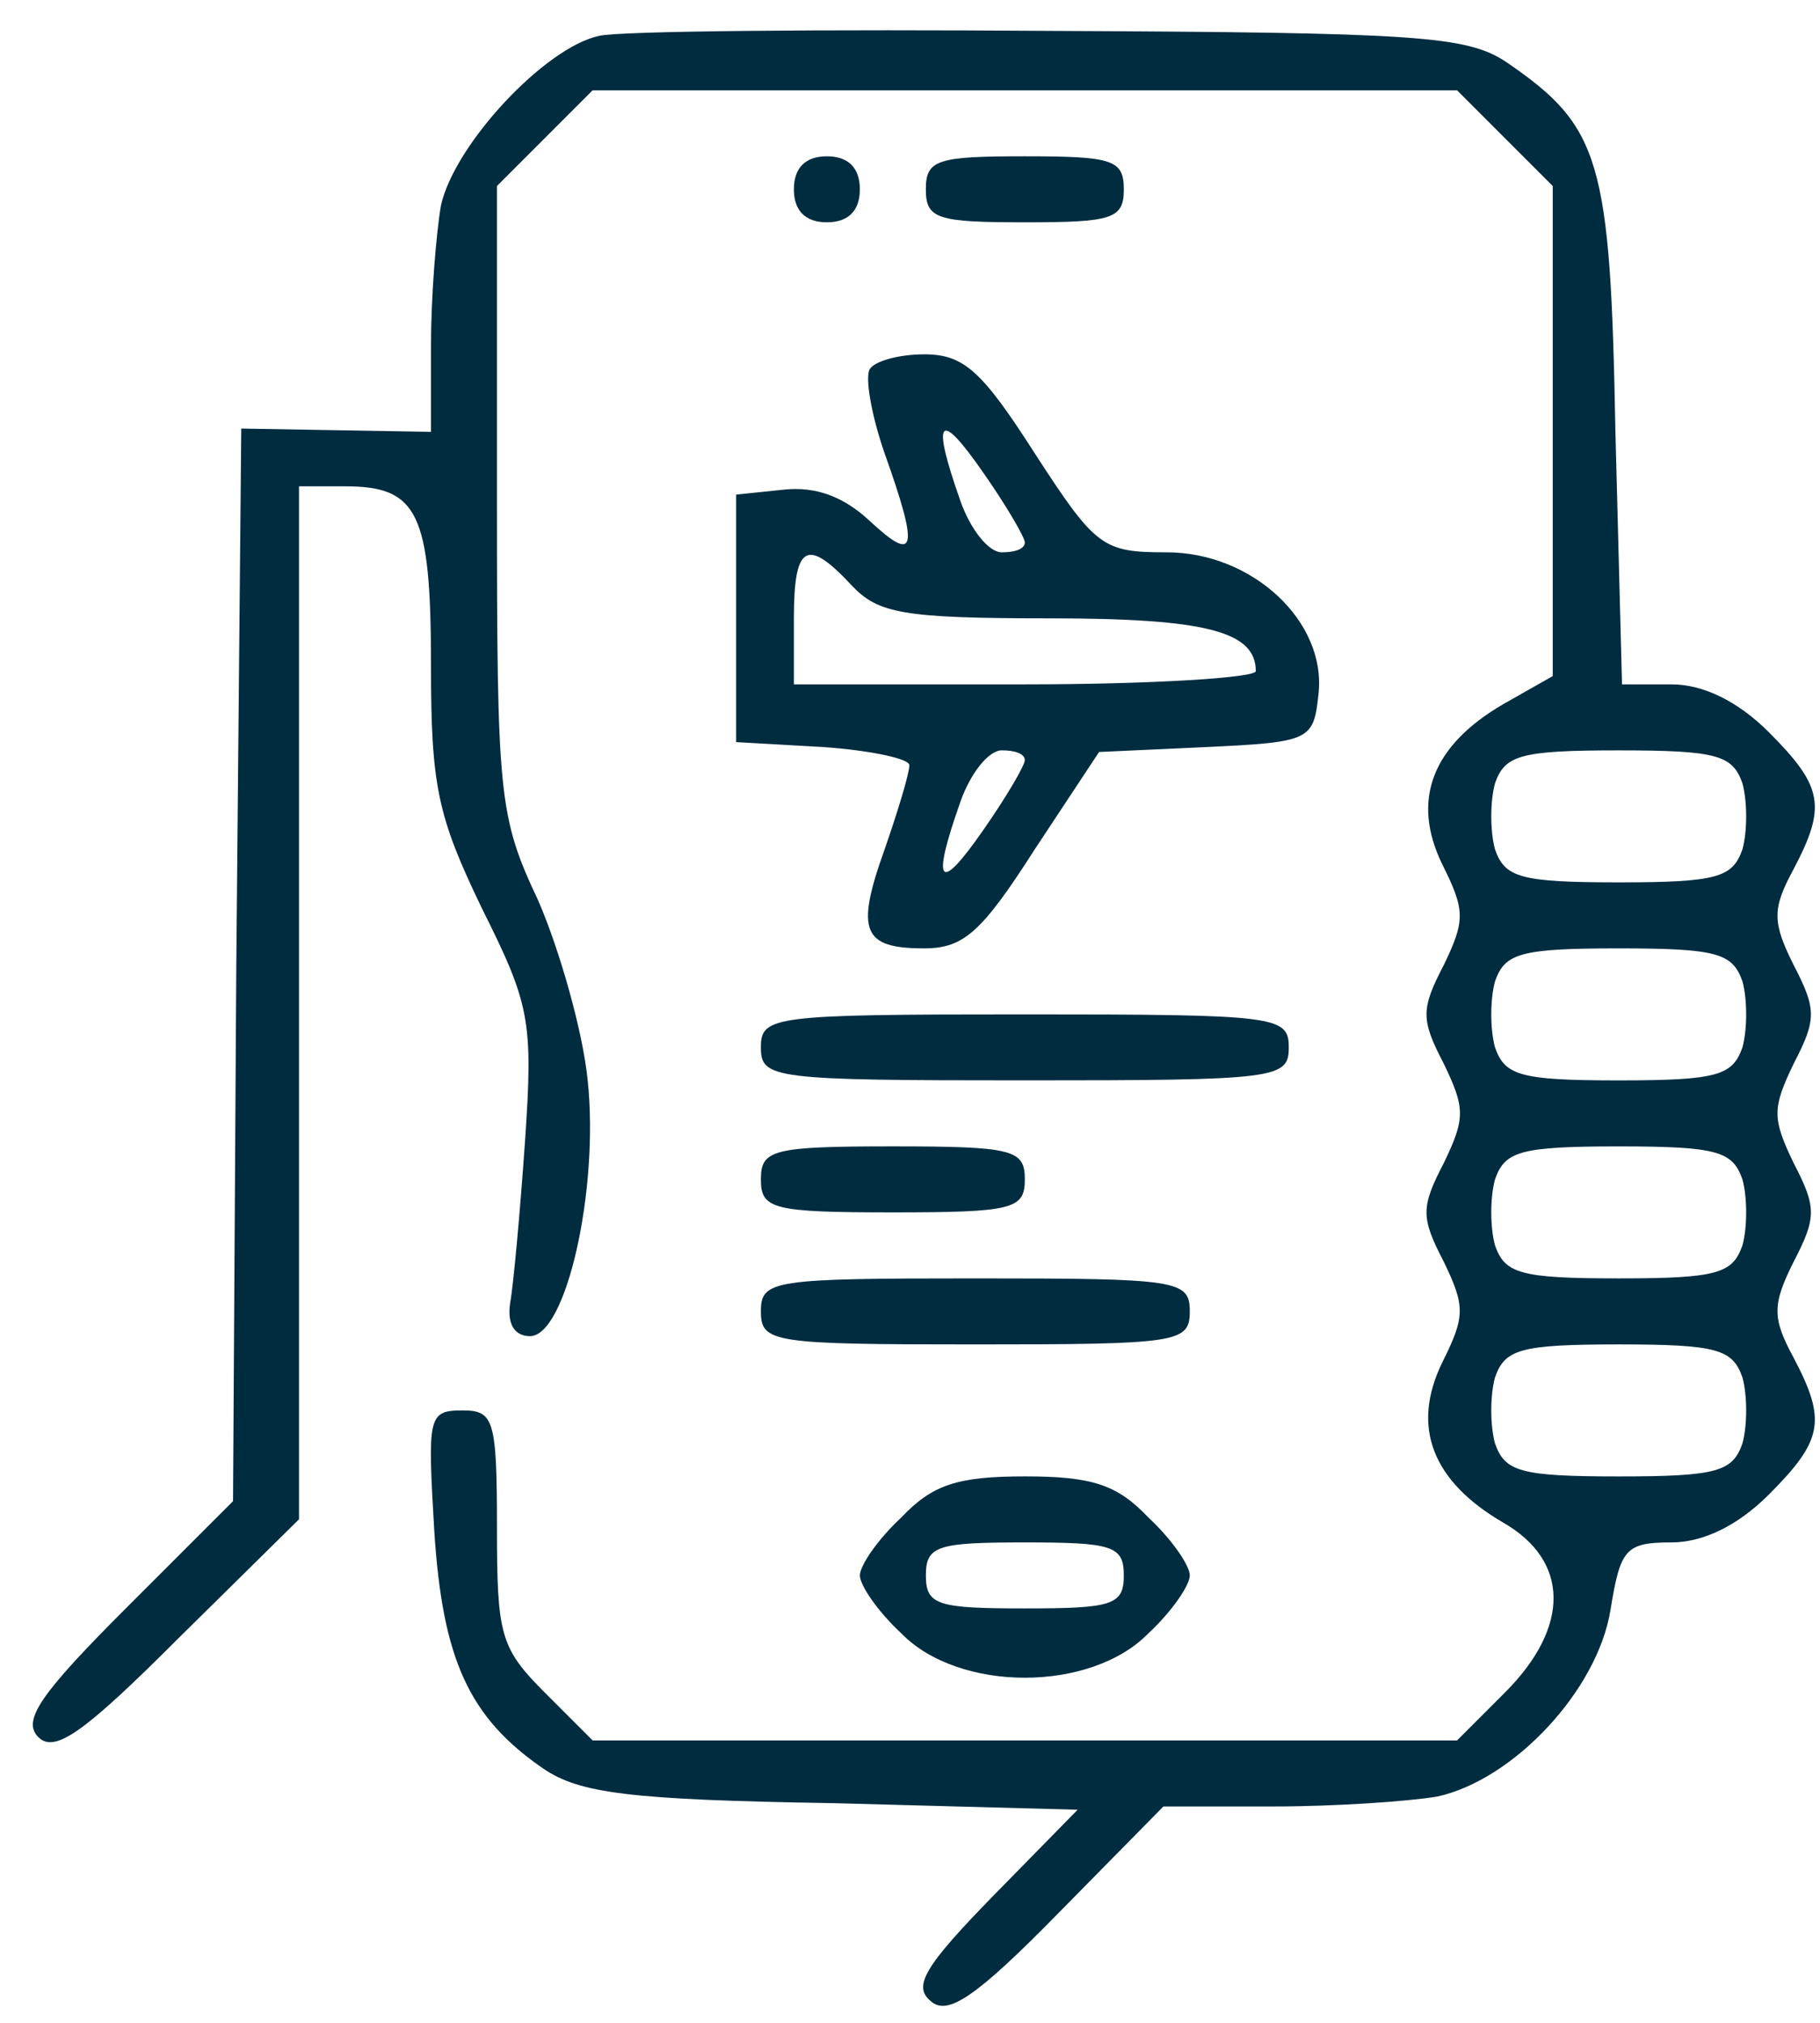 <svg width="54" height="60" viewBox="0 0 54 60" fill="none" xmlns="http://www.w3.org/2000/svg">
<path d="M17.779 1.063C16.164 1.406 13.472 4.294 13.081 6.105C12.934 6.986 12.787 8.846 12.787 10.265V12.81L9.997 12.761L7.158 12.712L7.011 28.619L6.914 44.527L3.732 47.708C1.187 50.253 0.649 51.036 1.138 51.526C1.627 52.015 2.509 51.379 5.298 48.589L8.871 45.065V29.745V14.425H10.242C12.396 14.425 12.787 15.208 12.787 19.711C12.787 23.333 12.983 24.214 14.304 26.955C15.724 29.794 15.822 30.284 15.577 33.857C15.43 35.961 15.234 38.115 15.136 38.653C15.039 39.29 15.283 39.632 15.724 39.632C16.801 39.632 17.779 35.276 17.437 32.046C17.29 30.577 16.605 28.179 15.969 26.711C14.794 24.214 14.745 23.627 14.745 14.817V5.517L16.164 4.098L17.584 2.678H30.407H43.231L44.651 4.098L46.07 5.517V12.81V20.054L44.602 20.886C42.497 22.11 41.861 23.725 42.791 25.634C43.476 27.004 43.476 27.298 42.84 28.619C42.154 29.941 42.154 30.235 42.84 31.556C43.476 32.878 43.476 33.171 42.84 34.493C42.154 35.815 42.154 36.108 42.84 37.43C43.476 38.751 43.476 39.045 42.791 40.415C41.861 42.324 42.497 43.939 44.602 45.163C46.559 46.289 46.608 48.247 44.651 50.204L43.231 51.624H30.407H17.584L16.164 50.204C14.843 48.883 14.745 48.491 14.745 45.31C14.745 42.08 14.647 41.835 13.717 41.835C12.689 41.835 12.689 42.031 12.885 45.408C13.13 49.225 13.913 50.939 16.115 52.456C17.192 53.19 18.66 53.386 24.73 53.484L31.974 53.679L29.477 56.225C27.422 58.329 27.079 58.917 27.617 59.357C28.107 59.798 28.939 59.259 31.386 56.763L34.519 53.582H37.798C39.609 53.582 41.763 53.435 42.644 53.288C44.895 52.798 47.392 50.156 47.783 47.757C48.077 45.946 48.224 45.75 49.594 45.75C50.524 45.75 51.552 45.261 52.482 44.331C54.097 42.716 54.195 42.128 53.216 40.269C52.58 39.094 52.58 38.702 53.216 37.43C53.901 36.108 53.901 35.815 53.216 34.493C52.58 33.171 52.58 32.878 53.216 31.556C53.901 30.235 53.901 29.941 53.216 28.619C52.58 27.347 52.58 26.955 53.216 25.781C54.195 23.921 54.097 23.333 52.482 21.718C51.552 20.788 50.524 20.299 49.594 20.299H48.126L47.93 12.81C47.783 4.734 47.489 3.755 44.7 1.846C43.525 1.063 42.105 0.965 31.142 0.916C24.436 0.867 18.416 0.916 17.779 1.063ZM51.699 23.235C51.846 23.774 51.846 24.655 51.699 25.193C51.405 26.025 50.965 26.172 48.028 26.172C45.091 26.172 44.651 26.025 44.357 25.193C44.21 24.655 44.21 23.774 44.357 23.235C44.651 22.403 45.091 22.257 48.028 22.257C50.965 22.257 51.405 22.403 51.699 23.235ZM51.699 29.109C51.846 29.647 51.846 30.528 51.699 31.067C51.405 31.899 50.965 32.046 48.028 32.046C45.091 32.046 44.651 31.899 44.357 31.067C44.21 30.528 44.21 29.647 44.357 29.109C44.651 28.277 45.091 28.13 48.028 28.13C50.965 28.13 51.405 28.277 51.699 29.109ZM51.699 34.982C51.846 35.521 51.846 36.402 51.699 36.94C51.405 37.772 50.965 37.919 48.028 37.919C45.091 37.919 44.651 37.772 44.357 36.94C44.21 36.402 44.21 35.521 44.357 34.982C44.651 34.15 45.091 34.004 48.028 34.004C50.965 34.004 51.405 34.15 51.699 34.982ZM51.699 40.856C51.846 41.394 51.846 42.275 51.699 42.814C51.405 43.646 50.965 43.793 48.028 43.793C45.091 43.793 44.651 43.646 44.357 42.814C44.21 42.275 44.21 41.394 44.357 40.856C44.651 40.024 45.091 39.877 48.028 39.877C50.965 39.877 51.405 40.024 51.699 40.856Z" fill="#002C3F"/>
<path d="M23.555 5.615C23.555 6.251 23.897 6.594 24.534 6.594C25.17 6.594 25.512 6.251 25.512 5.615C25.512 4.979 25.17 4.636 24.534 4.636C23.897 4.636 23.555 4.979 23.555 5.615Z" fill="#002C3F"/>
<path d="M27.47 5.615C27.47 6.496 27.813 6.594 30.407 6.594C33.001 6.594 33.344 6.496 33.344 5.615C33.344 4.734 33.001 4.636 30.407 4.636C27.813 4.636 27.47 4.734 27.47 5.615Z" fill="#002C3F"/>
<path d="M25.806 10.95C25.66 11.195 25.855 12.321 26.247 13.446C27.275 16.334 27.177 16.726 25.806 15.453C25.023 14.719 24.191 14.425 23.261 14.523L21.842 14.67V18.341V22.012L24.436 22.159C25.806 22.256 26.981 22.501 26.981 22.697C26.981 22.942 26.638 24.067 26.247 25.193C25.366 27.64 25.611 28.13 27.422 28.13C28.596 28.13 29.135 27.64 30.701 25.193L32.61 22.305L35.791 22.159C38.875 22.012 38.973 21.963 39.12 20.592C39.364 18.439 37.162 16.383 34.617 16.383C32.708 16.383 32.512 16.236 30.701 13.446C29.135 10.999 28.596 10.51 27.422 10.51C26.687 10.51 25.953 10.705 25.806 10.95ZM30.407 16.089C30.407 16.285 30.114 16.383 29.722 16.383C29.33 16.383 28.792 15.698 28.498 14.866C27.617 12.37 27.862 12.125 29.184 14.034C29.869 15.013 30.407 15.943 30.407 16.089ZM25.268 17.362C26.051 18.194 26.785 18.341 31.141 18.341C35.791 18.341 37.26 18.732 37.26 19.907C37.26 20.103 34.176 20.299 30.407 20.299H23.555V18.341C23.555 16.138 23.946 15.943 25.268 17.362ZM30.407 22.55C30.407 22.697 29.869 23.627 29.184 24.606C27.862 26.515 27.617 26.27 28.498 23.774C28.792 22.942 29.33 22.256 29.722 22.256C30.114 22.256 30.407 22.354 30.407 22.55Z" fill="#002C3F"/>
<path d="M22.576 31.067C22.576 31.997 22.918 32.045 30.407 32.045C37.896 32.045 38.238 31.997 38.238 31.067C38.238 30.137 37.896 30.088 30.407 30.088C22.918 30.088 22.576 30.137 22.576 31.067Z" fill="#002C3F"/>
<path d="M22.576 34.982C22.576 35.863 22.918 35.961 26.491 35.961C30.064 35.961 30.407 35.863 30.407 34.982C30.407 34.101 30.064 34.003 26.491 34.003C22.918 34.003 22.576 34.101 22.576 34.982Z" fill="#002C3F"/>
<path d="M22.576 38.898C22.576 39.828 22.918 39.877 28.939 39.877C34.959 39.877 35.301 39.828 35.301 38.898C35.301 37.968 34.959 37.919 28.939 37.919C22.918 37.919 22.576 37.968 22.576 38.898Z" fill="#002C3F"/>
<path d="M26.736 45.016C26.051 45.652 25.513 46.435 25.513 46.729C25.513 47.023 26.051 47.806 26.736 48.442C28.449 50.204 32.365 50.204 34.078 48.442C34.763 47.806 35.302 47.023 35.302 46.729C35.302 46.435 34.763 45.652 34.078 45.016C33.148 44.037 32.414 43.792 30.407 43.792C28.401 43.792 27.666 44.037 26.736 45.016ZM33.344 46.729C33.344 47.61 33.001 47.708 30.407 47.708C27.813 47.708 27.471 47.61 27.471 46.729C27.471 45.848 27.813 45.75 30.407 45.75C33.001 45.75 33.344 45.848 33.344 46.729Z" fill="#002C3F"/>
</svg>
